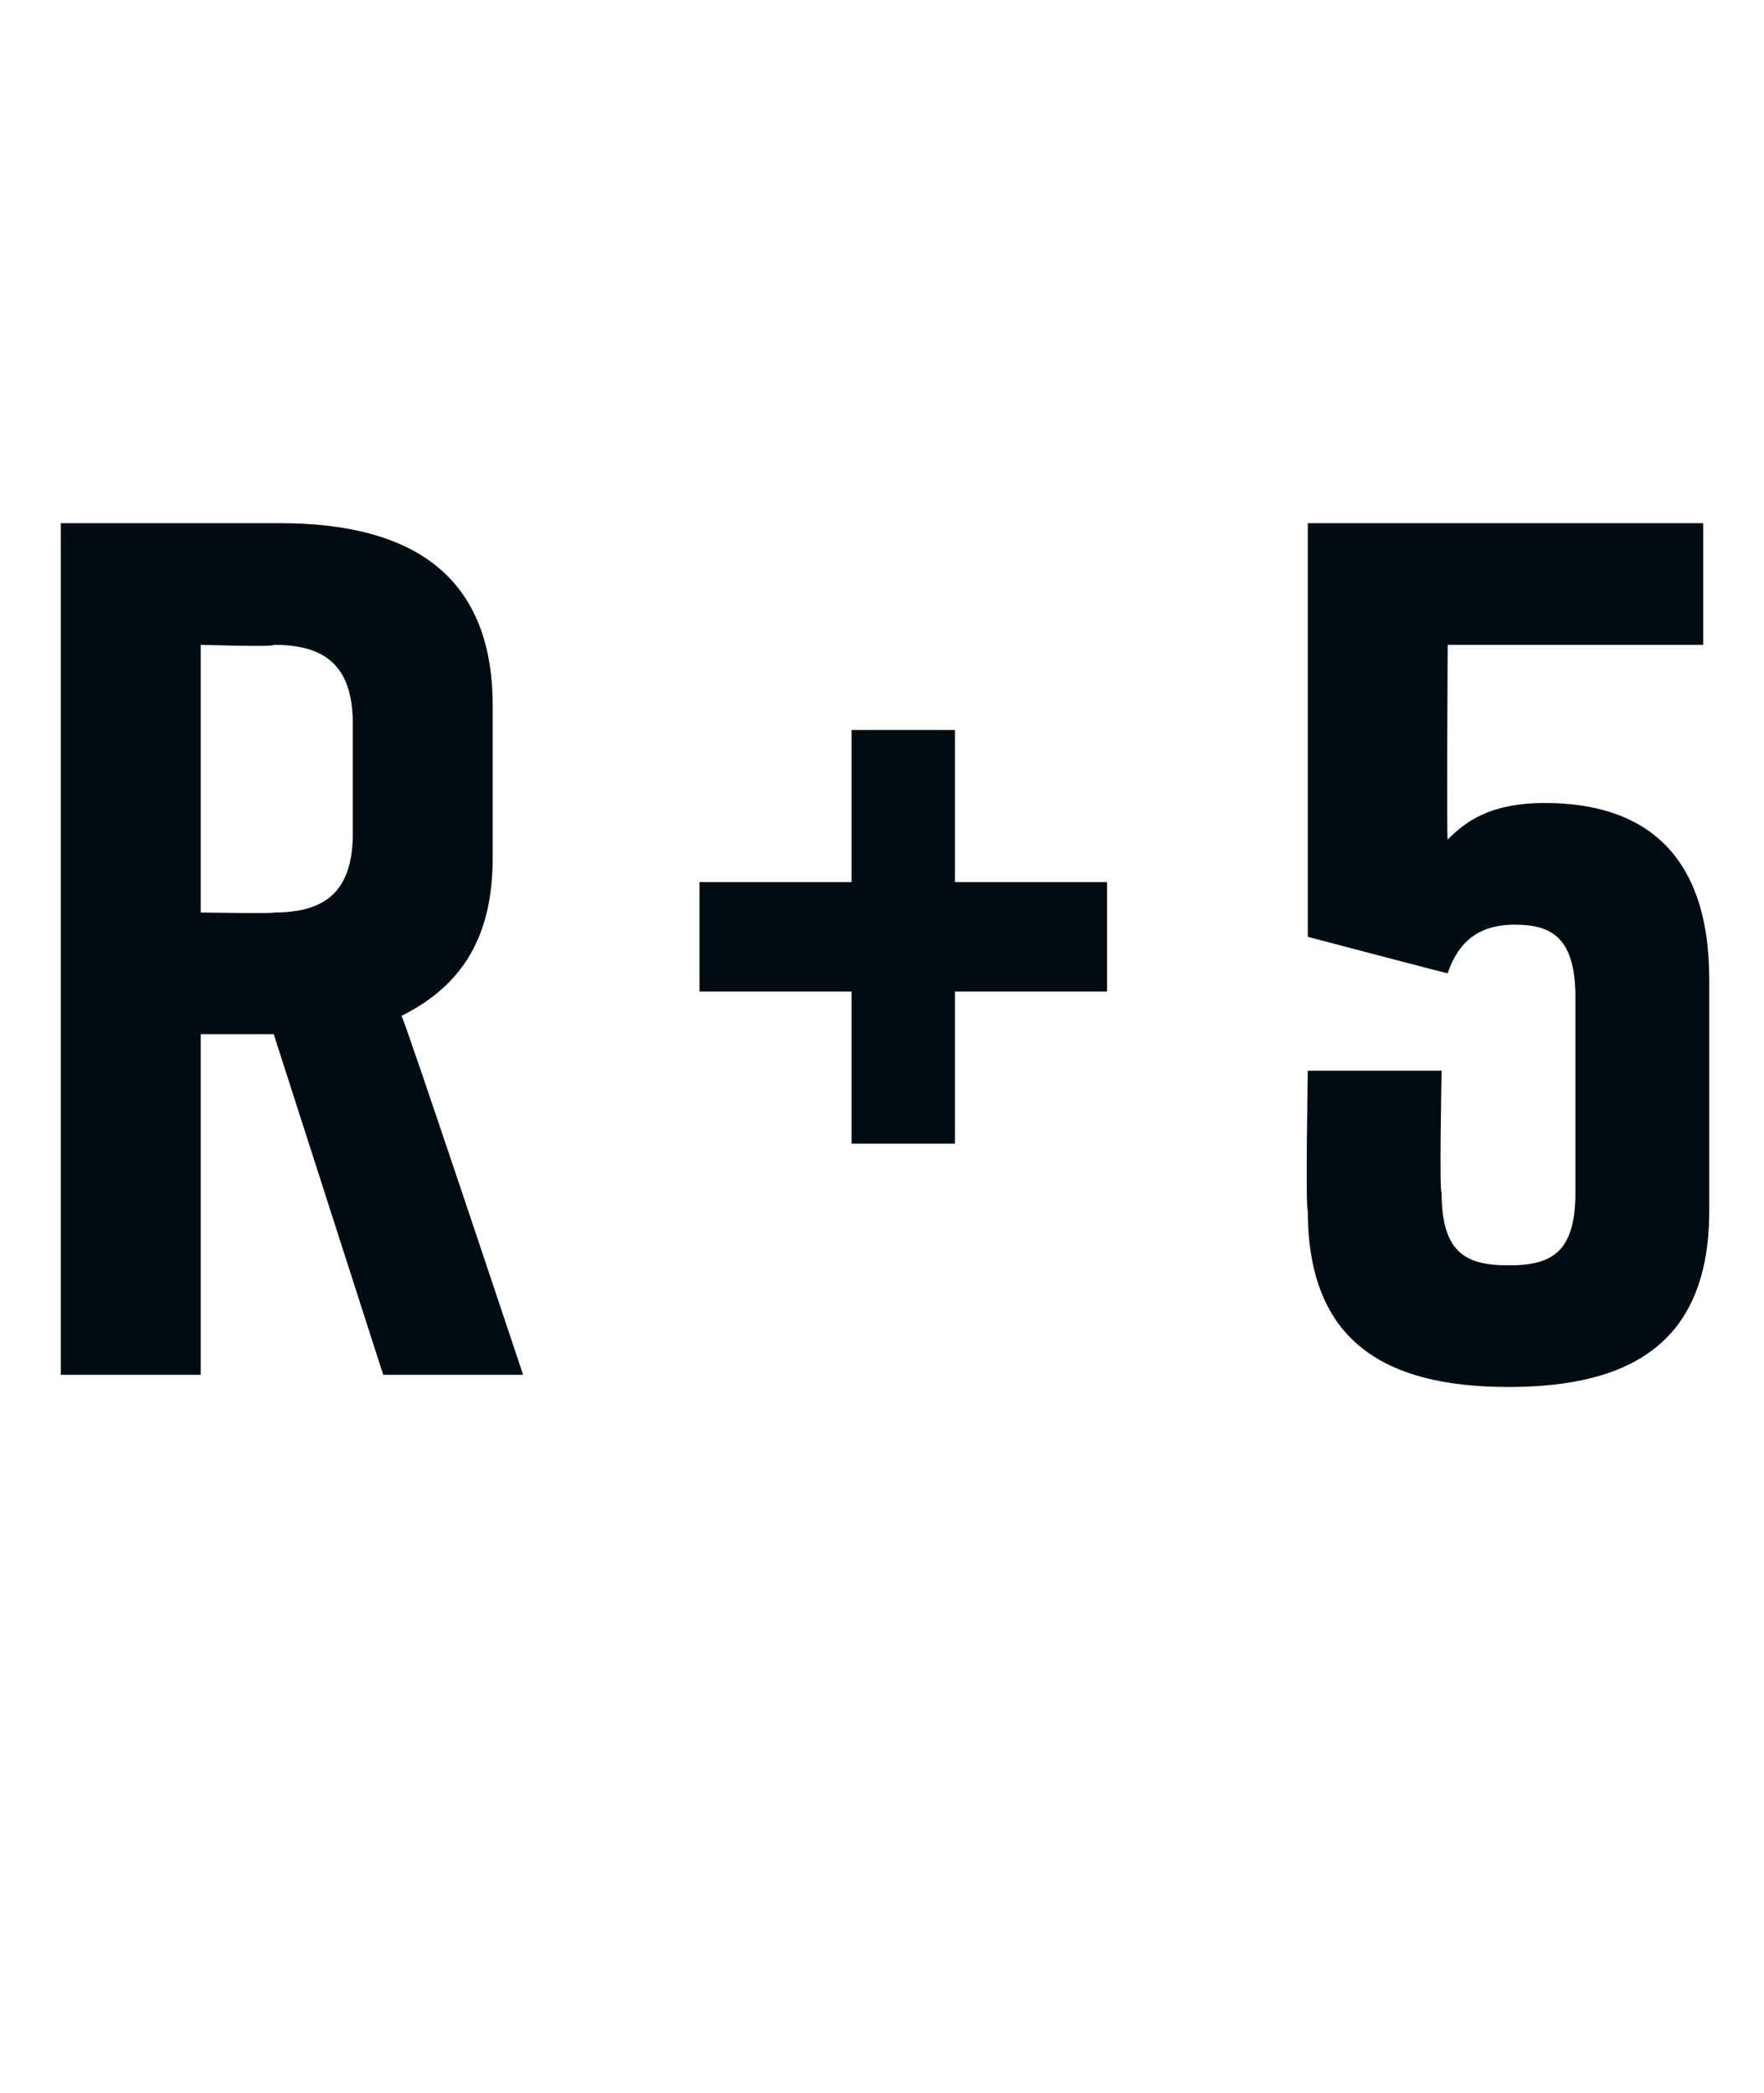 <?xml version="1.0" standalone="no"?><!DOCTYPE svg PUBLIC "-//W3C//DTD SVG 1.1//EN" "http://www.w3.org/Graphics/SVG/1.1/DTD/svg11.dtd"><svg xmlns="http://www.w3.org/2000/svg" version="1.1" width="29px" height="34.4px" viewBox="0 -7 29 34.4" style="top:-7px"><desc>R+5</desc><defs/><g id="Polygon65070"><path d="m6.3 15.6l-1.8-5.6l-1.2 0l0 5.6l-2.3 0l0-14c0 0 3.62 0 3.6 0c2.1 0 3.5.8 3.5 3c0 0 0 2.5 0 2.5c0 1.3-.5 2.1-1.5 2.6c.02-.04 2 5.9 2 5.9l-2.3 0zm-3-7.6c0 0 1.24.02 1.2 0c.8 0 1.3-.3 1.3-1.3c0 0 0-1.8 0-1.8c0-1-.5-1.3-1.3-1.3c.04.04-1.2 0-1.2 0l0 4.4zm14.9 1.3l-2.5 0l0 2.5l-1.7 0l0-2.5l-2.5 0l0-1.8l2.5 0l0-2.5l1.7 0l0 2.5l2.5 0l0 1.8zm5.6-5.7c0 0-.02 3.24 0 3.2c.3-.3.7-.6 1.6-.6c1.6 0 2.7.8 2.7 2.9c0 0 0 3.8 0 3.8c0 2.1-1.2 2.9-3.3 2.9c0 0 0 0 0 0c-2.1 0-3.3-.8-3.3-2.9c-.04-.02 0-2.3 0-2.3l2.2 0c0 0-.04 2.04 0 2c0 1 .4 1.2 1.1 1.2c.7 0 1.1-.2 1.1-1.2c0 0 0-3.2 0-3.2c0-1-.4-1.2-1-1.2c-.5 0-.9.2-1.1.8c-.02 0-2.3-.6-2.3-.6l0-6.8l6.5 0l0 2l-4.2 0z" stroke="none" fill="#010c12"/></g></svg>